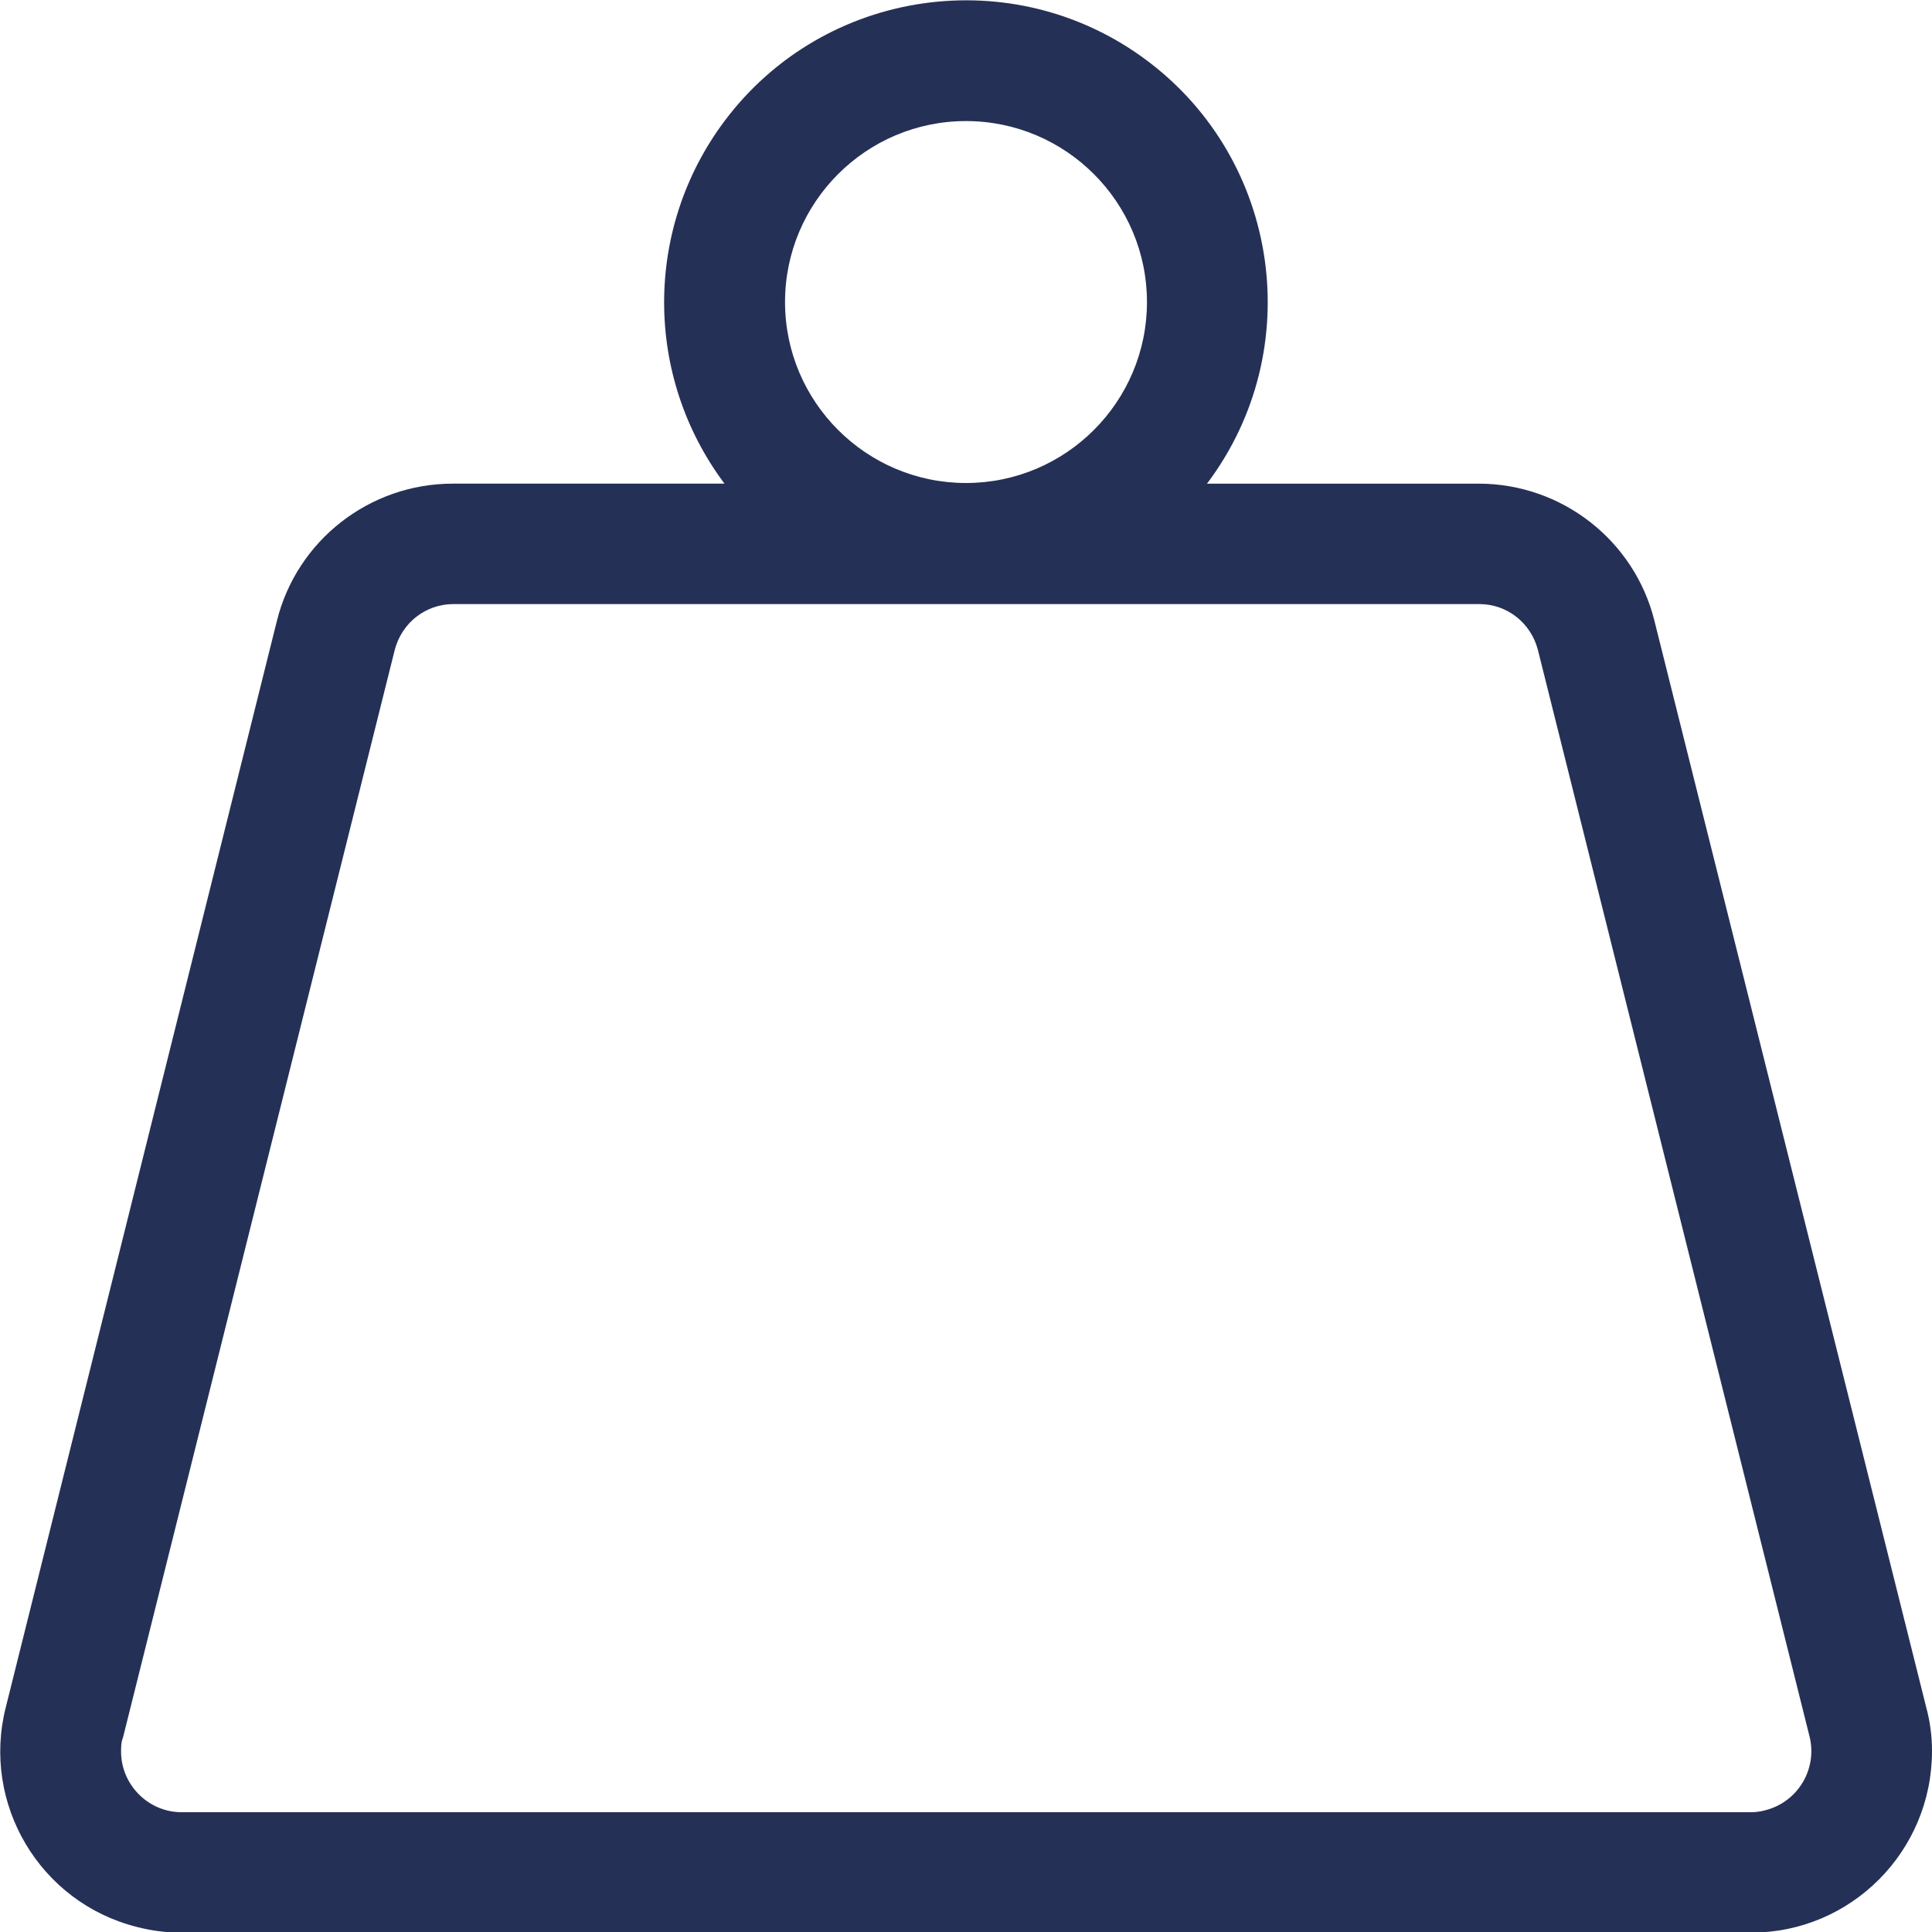 <?xml version="1.0" encoding="UTF-8"?> <svg xmlns="http://www.w3.org/2000/svg" id="Laag_2" data-name="Laag 2" viewBox="0 0 30 30"><defs><style> .cls-1 { fill: #253056; stroke-width: 0px; } </style></defs><g id="Laag_1-2" data-name="Laag 1"><path id="weight-hanging-light" class="cls-1" d="m12.19,4.69c0-1.55,1.26-2.81,2.81-2.81,1.55,0,2.81,1.26,2.81,2.81,0,1.55-1.26,2.81-2.81,2.81,0,0,0,0,0,0-1.55,0-2.81-1.26-2.81-2.81Zm6.56,2.81c1.55-2.07,1.13-5.01-.94-6.56-2.07-1.55-5.01-1.13-6.56.94-1.25,1.67-1.25,3.96,0,5.63h-4.22c-1.29,0-2.42.88-2.73,2.13L.09,26.51c-.38,1.5.53,3.03,2.03,3.41.23.06.46.09.7.09h24.37c1.55,0,2.81-1.26,2.81-2.82,0-.23-.03-.46-.09-.68l-4.22-16.87c-.31-1.25-1.44-2.13-2.73-2.13h-4.22Zm-3.75,1.88h7.97c.43,0,.8.29.91.71l4.22,16.88c.12.5-.18,1.01-.69,1.14-.07.02-.15.03-.22.03H2.82c-.52,0-.94-.43-.94-.94,0-.07,0-.15.03-.22L6.13,10.09c.11-.42.48-.71.91-.71h7.97Z"></path></g></svg> 